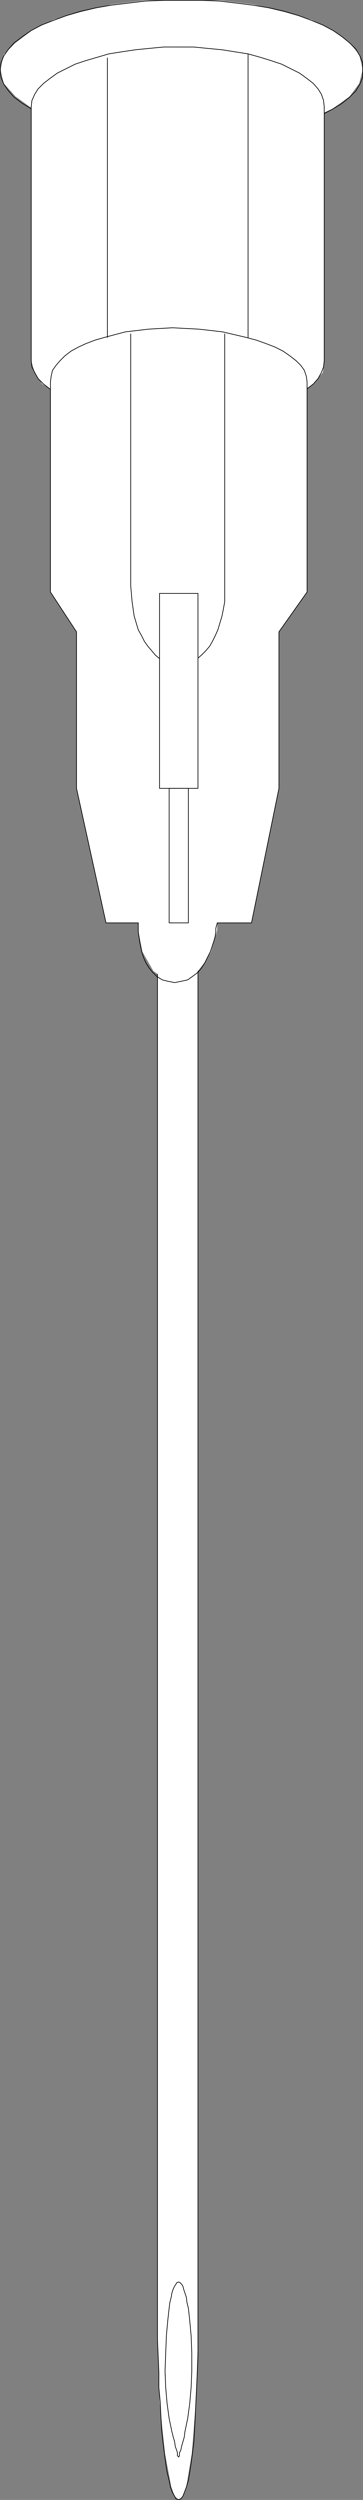<?xml version="1.0" encoding="UTF-8" standalone="no"?>
<svg
   version="1.0"
   width="22.633mm"
   height="155.711mm"
   id="svg42"
   sodipodi:docname="Needle 1.wmf"
   xmlns:inkscape="http://www.inkscape.org/namespaces/inkscape"
   xmlns:sodipodi="http://sodipodi.sourceforge.net/DTD/sodipodi-0.dtd"
   xmlns="http://www.w3.org/2000/svg"
   xmlns:svg="http://www.w3.org/2000/svg">
  <rect width="100%" height="100%" fill="#808080" stroke="none"/>
  <sodipodi:namedview
     id="namedview42"
     pagecolor="#ffffff"
     bordercolor="#000000"
     borderopacity="0.25"
     inkscape:showpageshadow="2"
     inkscape:pageopacity="0.0"
     inkscape:pagecheckerboard="0"
     inkscape:deskcolor="#d1d1d1"
     inkscape:document-units="mm" />
  <defs
     id="defs1">
    <pattern
       id="WMFhbasepattern"
       patternUnits="userSpaceOnUse"
       width="6"
       height="6"
       x="0"
       y="0" />
  </defs>
  <path
     style="fill:#ffffff;fill-opacity:1;fill-rule:evenodd;stroke:none"
     d="M 0.081,16.402 0.889,12.847 3.638,10.1 7.681,7.029 12.694,4.605 19,2.828 26.277,1.05 34.362,0.081 h 8.732 8.57 l 8.085,0.97 7.277,1.778 6.306,1.778 5.013,2.424 4.043,3.07 2.264,2.747 0.809,3.555 -0.809,3.232 -2.264,3.07 -4.043,2.909 -5.013,2.262 -6.306,2.262 -7.277,1.293 -8.085,0.97 -8.57,0.485 L 34.362,32.399 26.277,31.43 19,30.137 12.694,27.875 7.681,25.612 3.638,22.704 0.889,19.633 Z"
     id="path1" />
  <path
     style="fill:none;stroke:#000000;stroke-width:0.162px;stroke-linecap:round;stroke-linejoin:round;stroke-miterlimit:4;stroke-dasharray:none;stroke-opacity:1"
     d="M 0.081,16.402 0.243,14.786 0.889,13.17 2.021,11.554 3.315,10.1 5.255,8.645 7.358,7.191 9.783,5.898 12.694,4.767 l 3.072,-1.131 3.234,-0.97 3.557,-0.808 3.719,-0.646 4.043,-0.485 4.043,-0.485 4.366,-0.162 h 4.366"
     id="path2" />
  <path
     style="fill:none;stroke:#000000;stroke-width:0.162px;stroke-linecap:round;stroke-linejoin:round;stroke-miterlimit:4;stroke-dasharray:none;stroke-opacity:1"
     d="m 43.094,0.081 h 4.366 l 4.204,0.162 4.043,0.485 3.881,0.485 3.881,0.646 3.557,0.808 3.234,0.97 3.072,1.131 2.749,1.131 2.426,1.293 2.102,1.454 1.779,1.454 1.455,1.454 0.97,1.616 0.647,1.616 v 1.616"
     id="path3" />
  <path
     style="fill:none;stroke:#000000;stroke-width:0.162px;stroke-linecap:round;stroke-linejoin:round;stroke-miterlimit:4;stroke-dasharray:none;stroke-opacity:1"
     d="m 85.46,16.402 v 1.778 l -0.647,1.616 -0.97,1.616 -1.455,1.454 -1.779,1.454 -2.102,1.293 -2.426,1.293 -2.749,1.131 -3.072,0.97 -3.234,1.131 -3.557,0.646 -3.881,0.808 -3.881,0.485 -4.043,0.323 -4.204,0.323 -4.366,0.162"
     id="path4" />
  <path
     style="fill:none;stroke:#000000;stroke-width:0.162px;stroke-linecap:round;stroke-linejoin:round;stroke-miterlimit:4;stroke-dasharray:none;stroke-opacity:1"
     d="M 43.094,32.884 38.728,32.722 34.362,32.399 30.319,32.076 26.277,31.591 22.558,30.783 19,30.137 15.766,29.006 12.694,28.036 9.783,26.905 7.358,25.612 5.255,24.32 3.315,22.865 2.021,21.411 0.889,19.795 0.243,18.179 0.081,16.402"
     id="path5" />
  <path
     style="fill:#ffffff;fill-opacity:1;fill-rule:evenodd;stroke:none"
     d="m 7.358,25.127 0.809,-2.747 1.779,-2.747 3.557,-2.747 4.204,-1.778 4.851,-1.778 5.983,-1.454 6.792,-0.808 h 6.792 l 13.583,0.808 5.821,1.454 5.013,1.778 4.043,1.778 3.234,2.747 2.264,2.747 0.323,2.747 v 59.789 l -0.323,2.747 -2.264,2.747 -3.234,2.101 -4.043,2.424 -5.013,1.778 -5.821,1.454 -6.306,0.323 -7.277,0.485 -6.792,-0.485 -6.792,-0.323 -5.983,-1.454 L 17.707,94.935 13.502,92.511 9.945,90.41 8.166,87.663 7.358,84.916 Z"
     id="path6" />
  <path
     style="fill:none;stroke:#000000;stroke-width:0.162px;stroke-linecap:round;stroke-linejoin:round;stroke-miterlimit:4;stroke-dasharray:none;stroke-opacity:1"
     d="m 7.358,25.127 0.162,-1.454 0.647,-1.454 0.809,-1.293 1.294,-1.293 1.455,-1.131 1.779,-1.293 1.94,-0.97 2.264,-1.131 2.426,-0.808 2.749,-0.808 2.749,-0.808 3.072,-0.485 3.234,-0.485 3.234,-0.323 3.396,-0.323 h 3.557"
     id="path7" />
  <path
     style="fill:none;stroke:#000000;stroke-width:0.162px;stroke-linecap:round;stroke-linejoin:round;stroke-miterlimit:4;stroke-dasharray:none;stroke-opacity:1"
     d="M 42.124,11.069 H 45.681 l 3.234,0.323 3.396,0.323 3.072,0.485 3.072,0.485 2.911,0.808 2.587,0.808 2.426,0.808 2.264,1.131 1.94,0.97 1.779,1.293 1.455,1.131 1.132,1.293 0.809,1.293 0.485,1.454 0.162,1.454"
     id="path8" />
  <path
     style="fill:none;stroke:#000000;stroke-width:0.162px;stroke-linecap:round;stroke-linejoin:round;stroke-miterlimit:4;stroke-dasharray:none;stroke-opacity:1"
     d="M 76.405,25.127 V 84.916"
     id="path9" />
  <path
     style="fill:none;stroke:#000000;stroke-width:0.162px;stroke-linecap:round;stroke-linejoin:round;stroke-miterlimit:4;stroke-dasharray:none;stroke-opacity:1"
     d="m 76.405,84.916 -0.162,1.454 -0.485,1.293 -0.809,1.454 -1.132,1.293 -1.455,1.131 -1.779,1.293 -1.94,0.97 -2.264,0.97 -2.426,0.97 -2.587,0.808 -2.911,0.808 -3.072,0.485 -3.072,0.485 -3.396,0.323 -3.234,0.162 -3.557,0.162"
     id="path10" />
  <path
     style="fill:none;stroke:#000000;stroke-width:0.162px;stroke-linecap:round;stroke-linejoin:round;stroke-miterlimit:4;stroke-dasharray:none;stroke-opacity:1"
     d="M 42.124,98.975 38.566,98.813 35.171,98.651 31.936,98.328 28.702,97.843 25.63,97.359 22.881,96.551 20.132,95.743 17.707,94.773 15.443,93.804 13.502,92.834 11.724,91.541 10.268,90.41 8.975,89.118 8.166,87.663 7.519,86.371 7.358,84.916"
     id="path11" />
  <path
     style="fill:none;stroke:#000000;stroke-width:0.162px;stroke-linecap:round;stroke-linejoin:round;stroke-miterlimit:4;stroke-dasharray:none;stroke-opacity:1"
     d="M 7.358,84.916 V 25.127"
     id="path12" />
  <path
     style="fill:#ffffff;fill-opacity:1;fill-rule:evenodd;stroke:none"
     d="m 46.652,223.561 v 327.384 l -0.485,14.382 -0.97,12.281 -1.294,7.756 -0.809,2.262 -0.97,0.808 -0.97,-0.808 -0.809,-2.262 -1.455,-7.756 -1.294,-12.281 -0.485,-14.382 v -327.384 z"
     id="path13" />
  <path
     style="fill:none;stroke:#000000;stroke-width:0.162px;stroke-linecap:round;stroke-linejoin:round;stroke-miterlimit:4;stroke-dasharray:none;stroke-opacity:1"
     d="m 46.652,223.561 v 327.384"
     id="path14" />
  <path
     style="fill:none;stroke:#000000;stroke-width:0.162px;stroke-linecap:round;stroke-linejoin:round;stroke-miterlimit:4;stroke-dasharray:none;stroke-opacity:1"
     d="m 46.652,550.945 v 3.717 l -0.162,3.878 -0.162,3.555 -0.162,3.393 -0.162,3.393 -0.162,3.07 -0.162,2.909 -0.323,2.585 -0.323,2.424 -0.323,2.101 -0.323,1.939 -0.485,1.616 -0.485,1.293 -0.323,0.808 -0.485,0.646 -0.485,0.162"
     id="path15" />
  <path
     style="fill:none;stroke:#000000;stroke-width:0.162px;stroke-linecap:round;stroke-linejoin:round;stroke-miterlimit:4;stroke-dasharray:none;stroke-opacity:1"
     d="m 42.124,588.434 -0.647,-0.162 -0.323,-0.646 -0.485,-0.808 -0.485,-1.293 -0.323,-1.616 -0.485,-1.939 -0.323,-2.101 -0.323,-2.424 -0.323,-2.585 -0.323,-2.909 -0.162,-3.07 -0.162,-3.393 -0.323,-3.393 v -3.555 l -0.323,-7.595"
     id="path16" />
  <path
     style="fill:none;stroke:#000000;stroke-width:0.162px;stroke-linecap:round;stroke-linejoin:round;stroke-miterlimit:4;stroke-dasharray:none;stroke-opacity:1"
     d="m 37.111,550.945 v -327.384 h 9.541"
     id="path17" />
  <path
     style="fill:#ffffff;fill-opacity:1;fill-rule:evenodd;stroke:none"
     d="m 72.362,89.926 v 49.447 l -6.63,9.372 v 36.843 l -6.468,31.672 h -8.085 v 1.778 l -1.455,5.009 -1.294,2.262 -1.779,2.262 -2.264,1.778 -3.234,0.97 -2.587,-0.97 -2.426,-1.778 -1.294,-2.262 -1.294,-2.262 -0.97,-5.009 v -1.778 h -7.6 l -6.953,-31.672 v -36.843 l -6.145,-9.372 V 89.926 l 0.323,-2.747 1.779,-2.262 2.749,-2.262 3.719,-1.778 9.055,-2.747 11.158,-0.97 11.804,0.97 10.026,2.747 4.043,1.778 3.234,2.262 2.102,2.262 z"
     id="path18" />
  <path
     style="fill:none;stroke:#000000;stroke-width:0.162px;stroke-linecap:round;stroke-linejoin:round;stroke-miterlimit:4;stroke-dasharray:none;stroke-opacity:1"
     d="m 72.362,89.926 v 49.447 l -6.63,9.372 v 36.843 l -6.468,31.672 h -8.085"
     id="path19" />
  <path
     style="fill:none;stroke:#000000;stroke-width:0.162px;stroke-linecap:round;stroke-linejoin:round;stroke-miterlimit:4;stroke-dasharray:none;stroke-opacity:1"
     d="m 51.179,217.259 v 0.162 l -0.162,0.485 -0.162,0.646 V 219.36 l -0.162,1.131 -0.323,1.131 -0.809,2.424 -1.294,2.585 -0.809,1.293 -0.809,0.97 -1.294,0.97 -1.132,0.808 -1.455,0.323 -1.617,0.323"
     id="path20" />
  <path
     style="fill:none;stroke:#000000;stroke-width:0.162px;stroke-linecap:round;stroke-linejoin:round;stroke-miterlimit:4;stroke-dasharray:none;stroke-opacity:1"
     d="m 41.154,231.318 -1.617,-0.323 -1.294,-0.323 -1.294,-0.808 -0.97,-0.97 -0.809,-0.97 -0.809,-1.293 -0.485,-1.131 -0.485,-1.454 -0.485,-2.424 -0.162,-1.131 -0.162,-1.131 v -0.808 -1.293"
     id="path21" />
  <path
     style="fill:none;stroke:#000000;stroke-width:0.162px;stroke-linecap:round;stroke-linejoin:round;stroke-miterlimit:4;stroke-dasharray:none;stroke-opacity:1"
     d="m 32.583,217.259 h -7.6 l -6.953,-31.672 v -36.843 l -6.145,-9.372 V 89.926"
     id="path22" />
  <path
     style="fill:none;stroke:#000000;stroke-width:0.162px;stroke-linecap:round;stroke-linejoin:round;stroke-miterlimit:4;stroke-dasharray:none;stroke-opacity:1"
     d="m 11.885,89.926 0.162,-1.293 0.323,-1.454 0.809,-1.131 0.97,-1.131 1.132,-1.131 1.455,-1.131 1.779,-0.97 1.779,-0.808 2.102,-0.808 2.264,-0.646 2.426,-0.646 2.426,-0.646 2.749,-0.323 2.749,-0.323 2.749,-0.162 2.911,-0.162"
     id="path23" />
  <path
     style="fill:none;stroke:#000000;stroke-width:0.162px;stroke-linecap:round;stroke-linejoin:round;stroke-miterlimit:4;stroke-dasharray:none;stroke-opacity:1"
     d="m 40.668,77.16 3.072,0.162 3.072,0.162 2.911,0.323 2.749,0.323 2.749,0.646 2.749,0.646 2.426,0.646 2.264,0.808 2.102,0.808 1.94,0.97 1.617,1.131 1.455,1.131 1.132,1.131 0.809,1.131 0.485,1.454 0.162,1.293"
     id="path24" />
  <path
     style="fill:#ffffff;fill-opacity:1;fill-rule:evenodd;stroke:none"
     d="m 52.958,78.614 v 59.304 l -0.809,7.272 -2.426,5.979 -1.294,2.101 -1.779,1.778 -2.264,0.97 -2.264,0.485 -2.264,-0.485 -2.264,-0.97 -1.779,-1.778 -1.455,-2.101 -2.749,-5.979 -0.809,-7.272 V 78.614 Z"
     id="path25" />
  <path
     style="fill:none;stroke:#000000;stroke-width:0.162px;stroke-linecap:round;stroke-linejoin:round;stroke-miterlimit:4;stroke-dasharray:none;stroke-opacity:1"
     d="M 52.958,78.614 V 137.918"
     id="path26" />
  <path
     style="fill:none;stroke:#000000;stroke-width:0.162px;stroke-linecap:round;stroke-linejoin:round;stroke-miterlimit:4;stroke-dasharray:none;stroke-opacity:1"
     d="m 52.958,137.918 v 1.939 1.778 l -0.323,1.778 -0.323,1.616 -0.485,1.616 -0.485,1.616 -0.647,1.454 -0.647,1.293 -0.647,1.131 -0.97,1.131 -0.97,0.97 -0.97,0.808 -0.97,0.646 -1.132,0.485 -1.132,0.323 h -1.132"
     id="path27" />
  <path
     style="fill:none;stroke:#000000;stroke-width:0.162px;stroke-linecap:round;stroke-linejoin:round;stroke-miterlimit:4;stroke-dasharray:none;stroke-opacity:1"
     d="m 42.124,156.501 h -1.294 l -1.132,-0.323 -0.97,-0.485 -1.132,-0.646 -0.97,-0.808 -0.809,-0.97 -0.97,-1.131 -0.809,-1.131 -0.647,-1.293 -0.809,-1.454 -0.97,-3.232 -0.485,-3.393 -0.323,-3.717"
     id="path28" />
  <path
     style="fill:none;stroke:#000000;stroke-width:0.162px;stroke-linecap:round;stroke-linejoin:round;stroke-miterlimit:4;stroke-dasharray:none;stroke-opacity:1"
     d="M 30.805,137.918 V 78.614"
     id="path29" />
  <path
     style="fill:#ffffff;fill-opacity:1;fill-rule:evenodd;stroke:none"
     d="m 37.596,139.696 h 9.055 v 45.892 h -9.055 z"
     id="path30" />
  <path
     style="fill:none;stroke:#000000;stroke-width:0.162px;stroke-linecap:round;stroke-linejoin:round;stroke-miterlimit:4;stroke-dasharray:none;stroke-opacity:1"
     d="m 37.596,139.696 h 9.055 v 45.892 h -9.055 v -45.892"
     id="path31" />
  <path
     style="fill:#ffffff;fill-opacity:1;fill-rule:evenodd;stroke:none"
     d="m 39.86,185.587 h 4.528 v 31.672 h -4.528 z"
     id="path32" />
  <path
     style="fill:none;stroke:#000000;stroke-width:0.162px;stroke-linecap:round;stroke-linejoin:round;stroke-miterlimit:4;stroke-dasharray:none;stroke-opacity:1"
     d="m 39.86,185.587 h 4.528 v 31.672 h -4.528 v -31.672"
     id="path33" />
  <path
     style="fill:#ffffff;fill-opacity:1;fill-rule:evenodd;stroke:none"
     d="m 38.89,558.217 0.97,-15.028 0.809,-4.201 1.455,-1.778 1.294,1.778 0.97,4.201 0.809,15.028 -0.809,13.897 -0.97,4.525 -1.294,1.778 -1.455,-1.778 -0.809,-4.525 -0.485,-6.302 z"
     id="path34" />
  <path
     style="fill:none;stroke:#000000;stroke-width:0.162px;stroke-linecap:round;stroke-linejoin:round;stroke-miterlimit:4;stroke-dasharray:none;stroke-opacity:1"
     d="m 38.89,558.217 0.162,-4.363 0.162,-4.04 0.323,-3.555 0.162,-1.454 0.162,-1.454 0.162,-1.293 0.323,-1.293 0.162,-0.97 0.323,-0.97 0.323,-0.646 0.323,-0.485 0.162,-0.323 0.485,-0.162"
     id="path35" />
  <path
     style="fill:none;stroke:#000000;stroke-width:0.162px;stroke-linecap:round;stroke-linejoin:round;stroke-miterlimit:4;stroke-dasharray:none;stroke-opacity:1"
     d="m 42.124,537.21 0.323,0.162 0.323,0.323 0.323,0.485 0.162,0.646 0.323,0.97 0.323,0.97 0.162,1.293 0.323,1.293 0.162,1.454 0.162,1.454 0.323,3.555 0.162,4.04 v 4.363"
     id="path36" />
  <path
     style="fill:none;stroke:#000000;stroke-width:0.162px;stroke-linecap:round;stroke-linejoin:round;stroke-miterlimit:4;stroke-dasharray:none;stroke-opacity:1"
     d="m 45.196,558.217 -0.162,3.878 -0.323,3.717 -0.485,3.555 -0.647,3.07 -0.162,1.293 -0.323,1.131 -0.323,1.131 -0.162,0.808 -0.323,0.646 v 0.646 l -0.162,0.323 v 0"
     id="path37" />
  <path
     style="fill:none;stroke:#000000;stroke-width:0.162px;stroke-linecap:round;stroke-linejoin:round;stroke-miterlimit:4;stroke-dasharray:none;stroke-opacity:1"
     d="m 42.124,578.415 v 0 l -0.323,-0.323 v -0.646 l -0.162,-0.646 -0.323,-0.808 -0.162,-1.131 -0.323,-1.131 -0.323,-1.293 -0.647,-3.07 -0.485,-3.555 -0.323,-3.717 -0.162,-3.878"
     id="path38" />
  <path
     style="fill:#ffffff;fill-opacity:1;fill-rule:evenodd;stroke:none"
     d="M 25.307,13.655 V 79.422 Z"
     id="path39" />
  <path
     style="fill:none;stroke:#000000;stroke-width:0.162px;stroke-linecap:round;stroke-linejoin:round;stroke-miterlimit:4;stroke-dasharray:none;stroke-opacity:1"
     d="M 25.307,13.655 V 79.422"
     id="path40" />
  <path
     style="fill:#ffffff;fill-opacity:1;fill-rule:evenodd;stroke:none"
     d="M 58.456,12.847 V 79.422 Z"
     id="path41" />
  <path
     style="fill:none;stroke:#000000;stroke-width:0.162px;stroke-linecap:round;stroke-linejoin:round;stroke-miterlimit:4;stroke-dasharray:none;stroke-opacity:1"
     d="M 58.456,12.847 V 79.422"
     id="path42" />
</svg>
